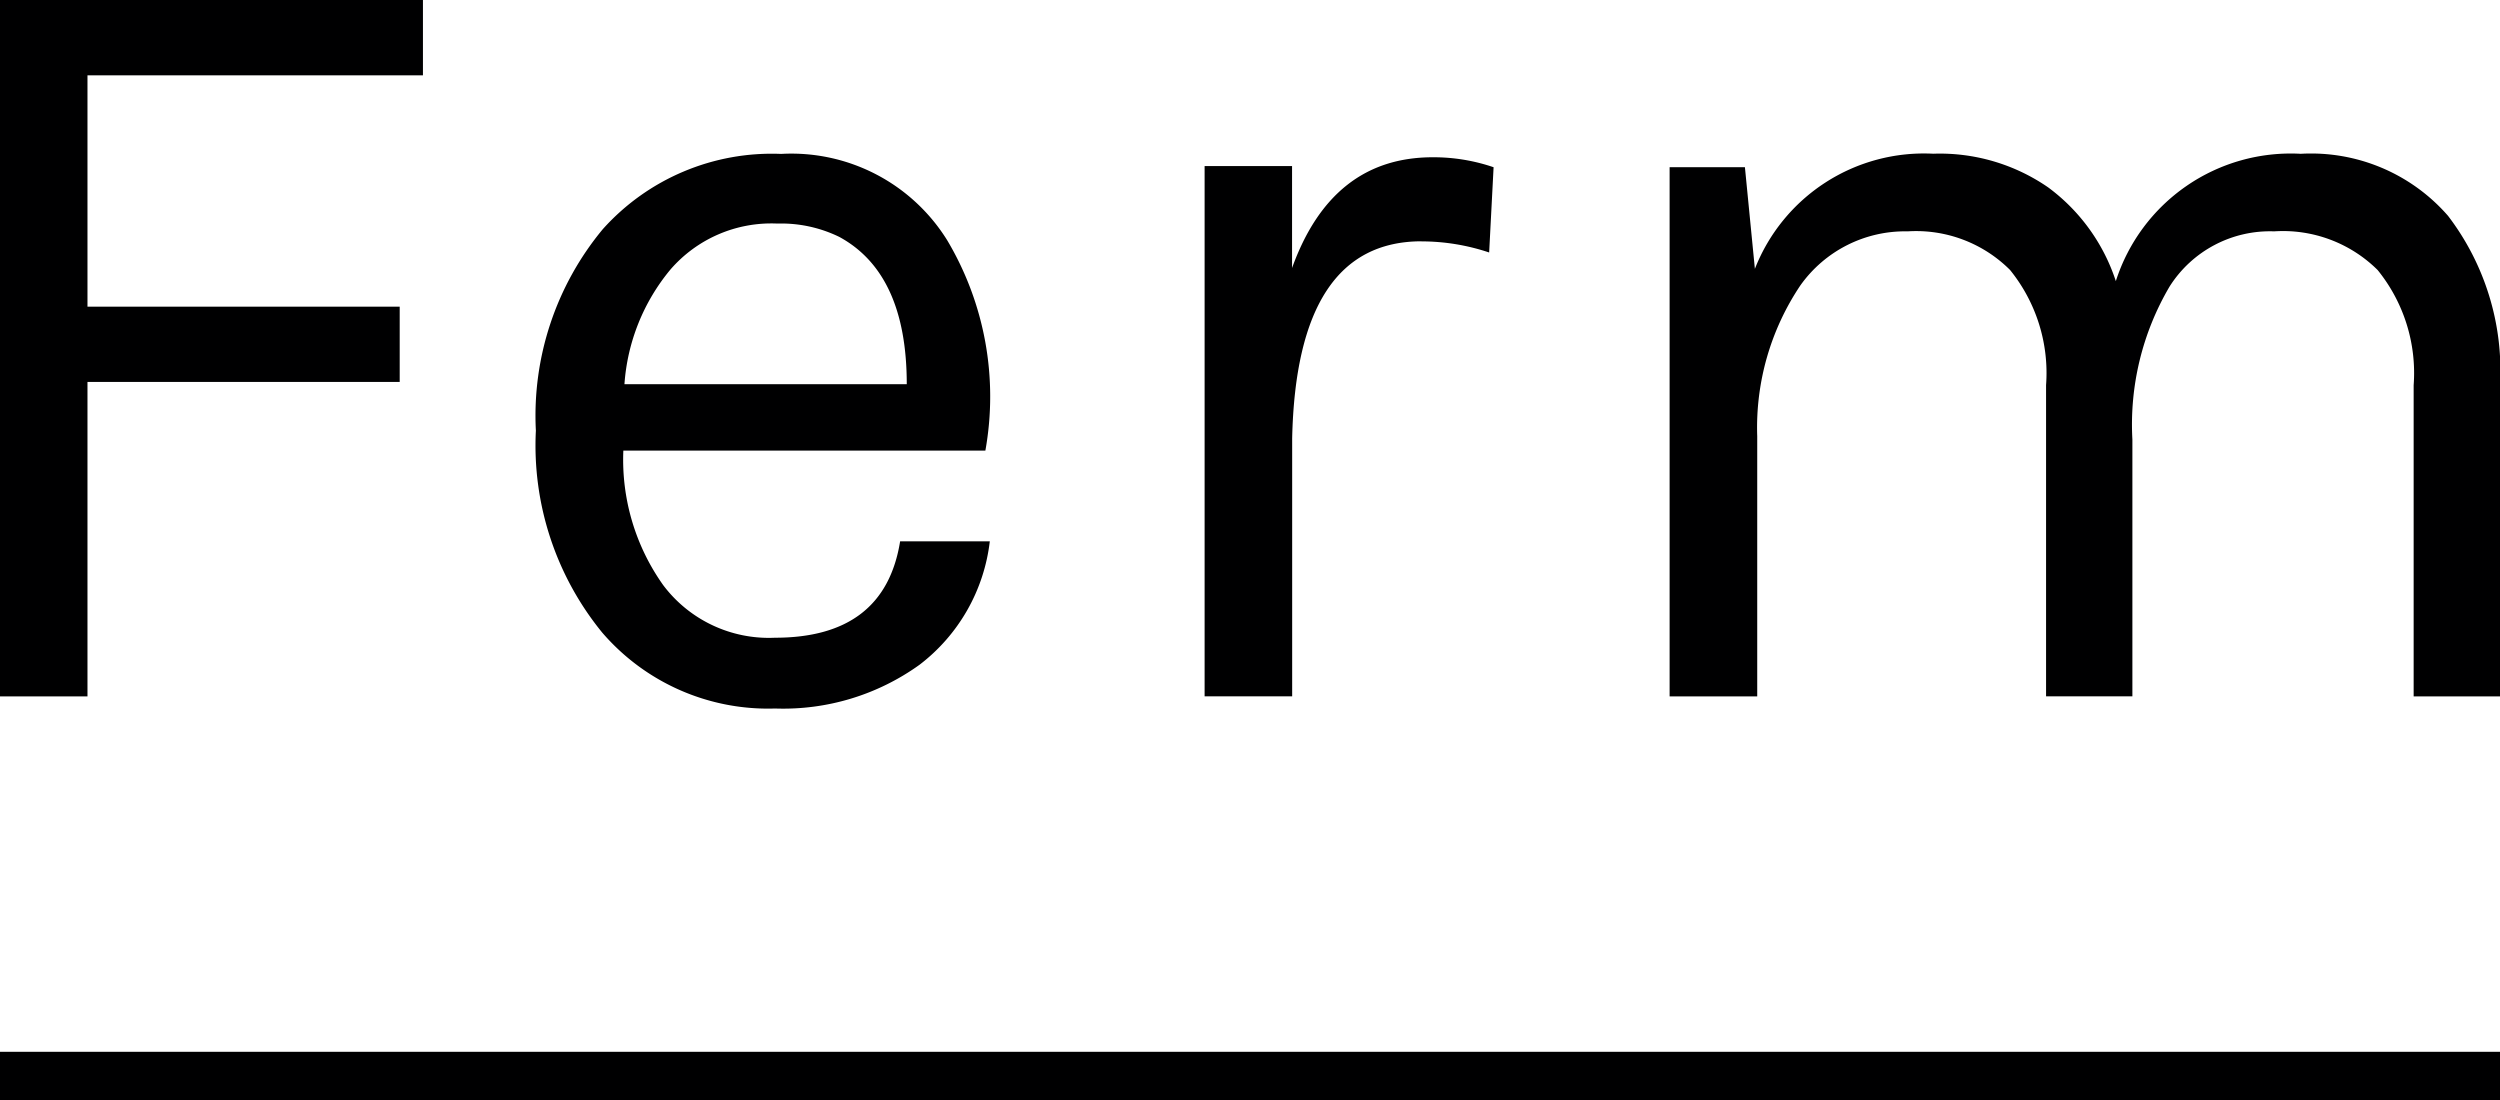 <svg id="Ferm" data-name="Layer 1" xmlns="http://www.w3.org/2000/svg" width="90.768" height="39.946" viewBox="0 0 90.768 39.946" preserveAspectRatio="xMidYMid meet"><defs><style>.cls-1{fill:#000001;}</style></defs><title>logo-logo</title><path id="V_-_xxx" data-name="V - xxx" class="cls-1" d="M0,0H15.356V2.734H3.176v8.4H14.512v2.733H3.176V25.285H0ZM28.139,23.154q3.98,0,4.542-3.5h3.256a6.6,6.6,0,0,1-2.552,4.482,8.476,8.476,0,0,1-5.246,1.588,7.943,7.943,0,0,1-6.271-2.753,10.738,10.738,0,0,1-2.412-7.337,10.6,10.6,0,0,1,2.432-7.316A8.238,8.238,0,0,1,28.36,5.588a6.659,6.659,0,0,1,6.03,3.135,11.094,11.094,0,0,1,1.386,7.638H22.632a7.858,7.858,0,0,0,1.447,4.884A4.8,4.8,0,0,0,28.139,23.154ZM30.47,8.6a4.815,4.815,0,0,0-2.251-.483A4.841,4.841,0,0,0,24.34,9.788a7.3,7.3,0,0,0-1.668,4.161h10.25Q32.922,9.929,30.47,8.6Zm21.145.161q-4.544,0-4.7,7.155v9.366H43.736V6.03h3.175v3.7q1.447-4.018,5.106-4.02a6.718,6.718,0,0,1,2.211.362l-.161,3.095A7.737,7.737,0,0,0,51.615,8.764Zm12.1,1a6.59,6.59,0,0,1,6.472-4.18,6.92,6.92,0,0,1,4.181,1.226,6.891,6.891,0,0,1,2.452,3.4,6.667,6.667,0,0,1,6.714-4.623,6.593,6.593,0,0,1,5.346,2.251,9.275,9.275,0,0,1,1.889,6.15v11.3H87.633v-11.3a5.944,5.944,0,0,0-1.307-4.18A4.876,4.876,0,0,0,82.568,8.4a4.314,4.314,0,0,0-3.8,2.009,9.877,9.877,0,0,0-1.347,5.548v9.326H74.287v-11.3a5.944,5.944,0,0,0-1.307-4.18A4.823,4.823,0,0,0,69.262,8.4a4.66,4.66,0,0,0-3.9,1.969A9.258,9.258,0,0,0,63.8,15.838v9.447H60.619V6.07h2.734ZM90.768,39.946V38.189H0v1.757Z"/></svg>